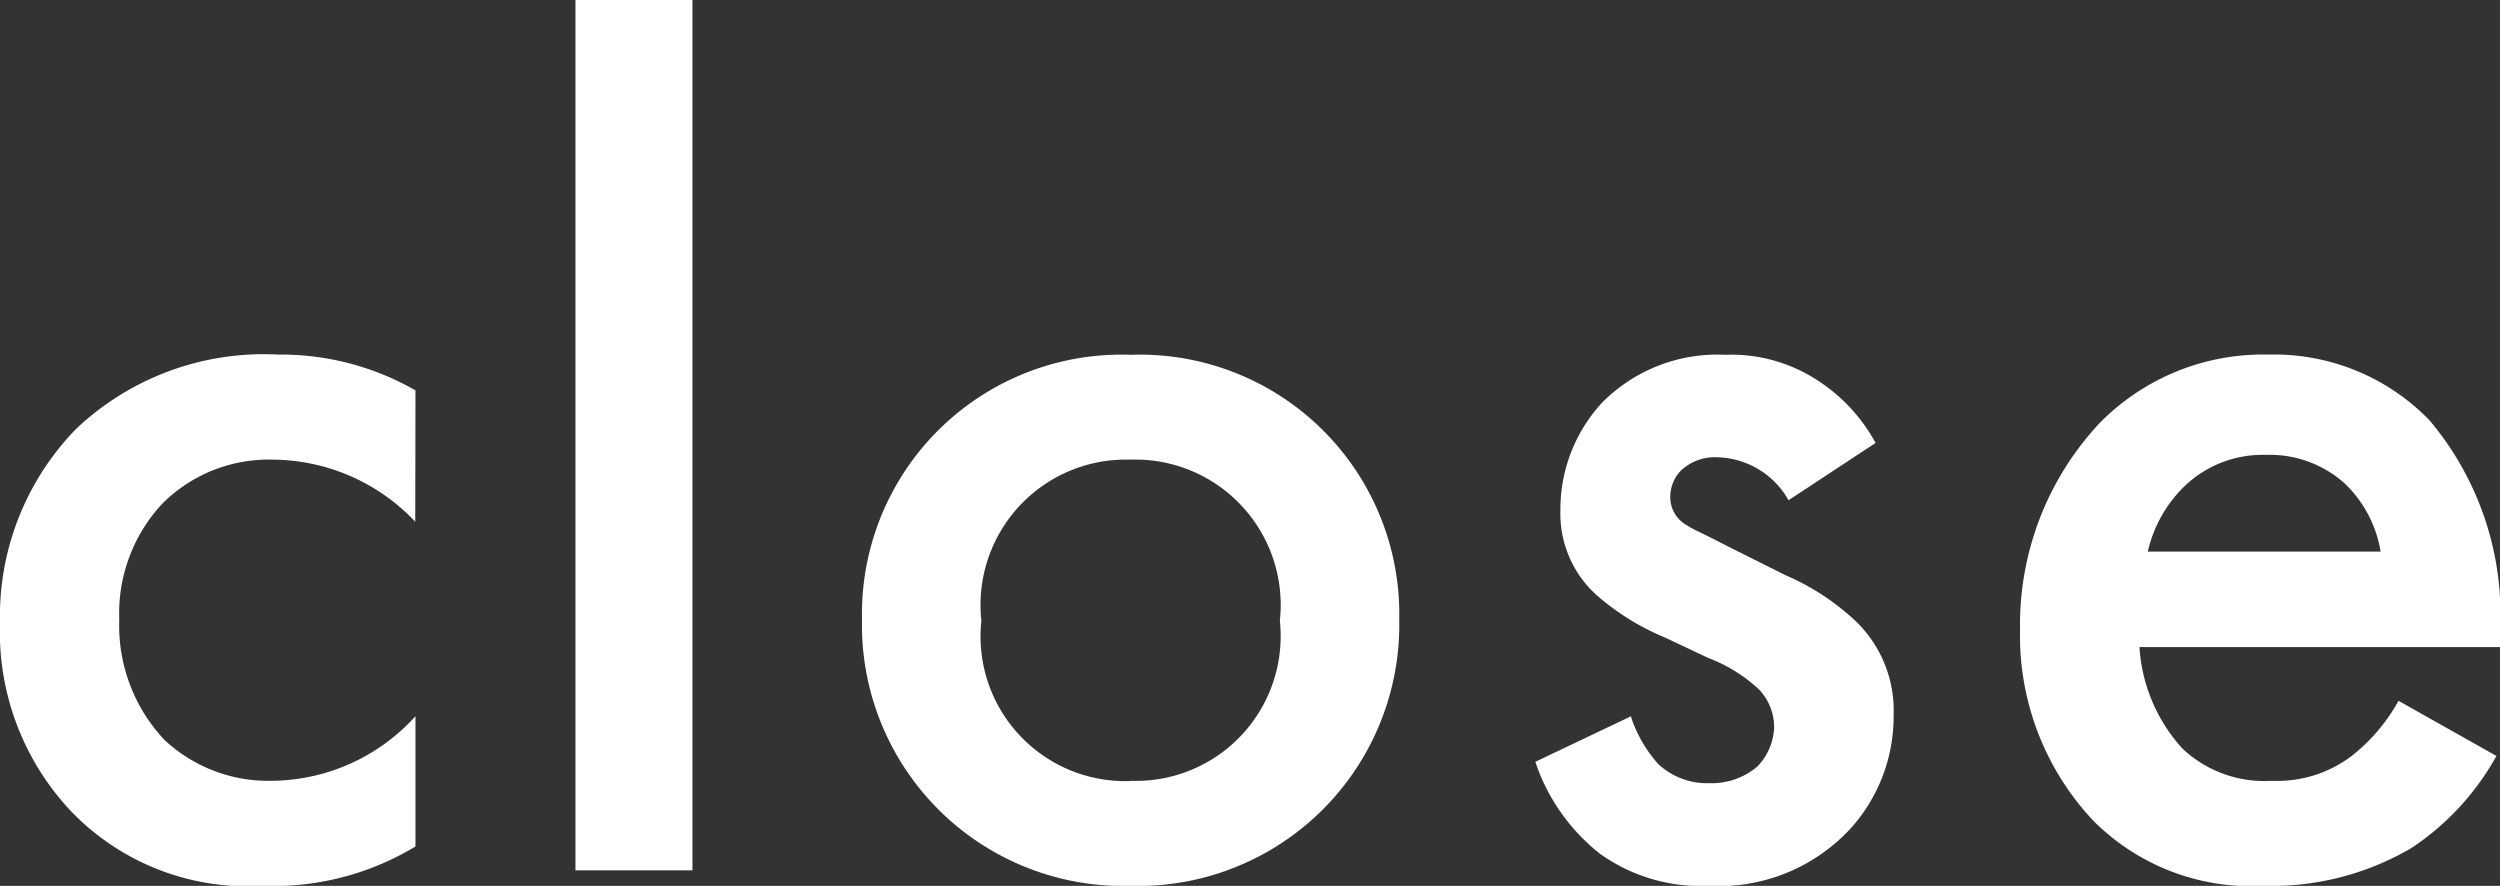 <svg xmlns="http://www.w3.org/2000/svg" width="46.068" height="16.324"><rect width="100%" height="100%" fill="#333333" stroke="none"/><path d="M7.656 7.194a4.972 4.972 0 00-2.53-.66 5.029 5.029 0 00-3.718 1.364A4.947 4.947 0 000 11.484a4.813 4.813 0 001.32 3.476 4.512 4.512 0 003.52 1.364 5.07 5.07 0 002.816-.726v-2.4a3.609 3.609 0 01-2.662 1.19 2.8 2.8 0 01-1.96-.75 3.068 3.068 0 01-.836-2.222 2.961 2.961 0 01.792-2.134 2.773 2.773 0 012.044-.812 3.637 3.637 0 012.618 1.144zM10.604 0v16.038h2.156V0zm10.23 6.538a4.781 4.781 0 00-4.95 4.88 4.812 4.812 0 004.95 4.906 4.812 4.812 0 004.95-4.906 4.781 4.781 0 00-4.95-4.88zm0 7.854a2.667 2.667 0 01-2.75-2.954 2.679 2.679 0 012.75-2.968 2.679 2.679 0 012.75 2.968 2.667 2.667 0 01-2.75 2.95zm13.728-6.23a3.181 3.181 0 00-1.056-1.144 2.9 2.9 0 00-1.716-.48 2.985 2.985 0 00-2.266.88 2.892 2.892 0 00-.77 1.98 2.019 2.019 0 00.66 1.562 4.569 4.569 0 001.276.792l.792.374a2.841 2.841 0 01.924.572 1 1 0 01.286.7 1.092 1.092 0 01-.308.726 1.3 1.3 0 01-.88.308 1.32 1.32 0 01-.946-.352 2.438 2.438 0 01-.506-.88l-1.76.838a3.609 3.609 0 001.188 1.692 3.188 3.188 0 002 .594 3.307 3.307 0 002.6-1.034 3.076 3.076 0 00.814-2.112 2.286 2.286 0 00-.682-1.716 4.445 4.445 0 00-1.3-.858l-1.1-.55c-.462-.242-.594-.286-.726-.374a.592.592 0 01-.308-.528.7.7 0 01.2-.484.914.914 0 01.66-.242 1.551 1.551 0 011.32.792zm9.636 4.752a3.345 3.345 0 01-.858 1.012 2.27 2.27 0 01-1.474.462 2.2 2.2 0 01-1.65-.594 3.061 3.061 0 01-.792-1.87h6.644v-.264a5.562 5.562 0 00-1.3-3.916 3.988 3.988 0 00-2.97-1.21 4.219 4.219 0 00-3.1 1.254 5.429 5.429 0 00-1.474 3.806 4.971 4.971 0 001.364 3.544 4.107 4.107 0 003.124 1.186 5.1 5.1 0 002.728-.7 4.856 4.856 0 001.562-1.694zm-4.62-2.75a2.427 2.427 0 01.66-1.188 2.077 2.077 0 011.518-.594 2.068 2.068 0 011.452.528 2.24 2.24 0 01.66 1.254z" fill="#fff"/></svg>